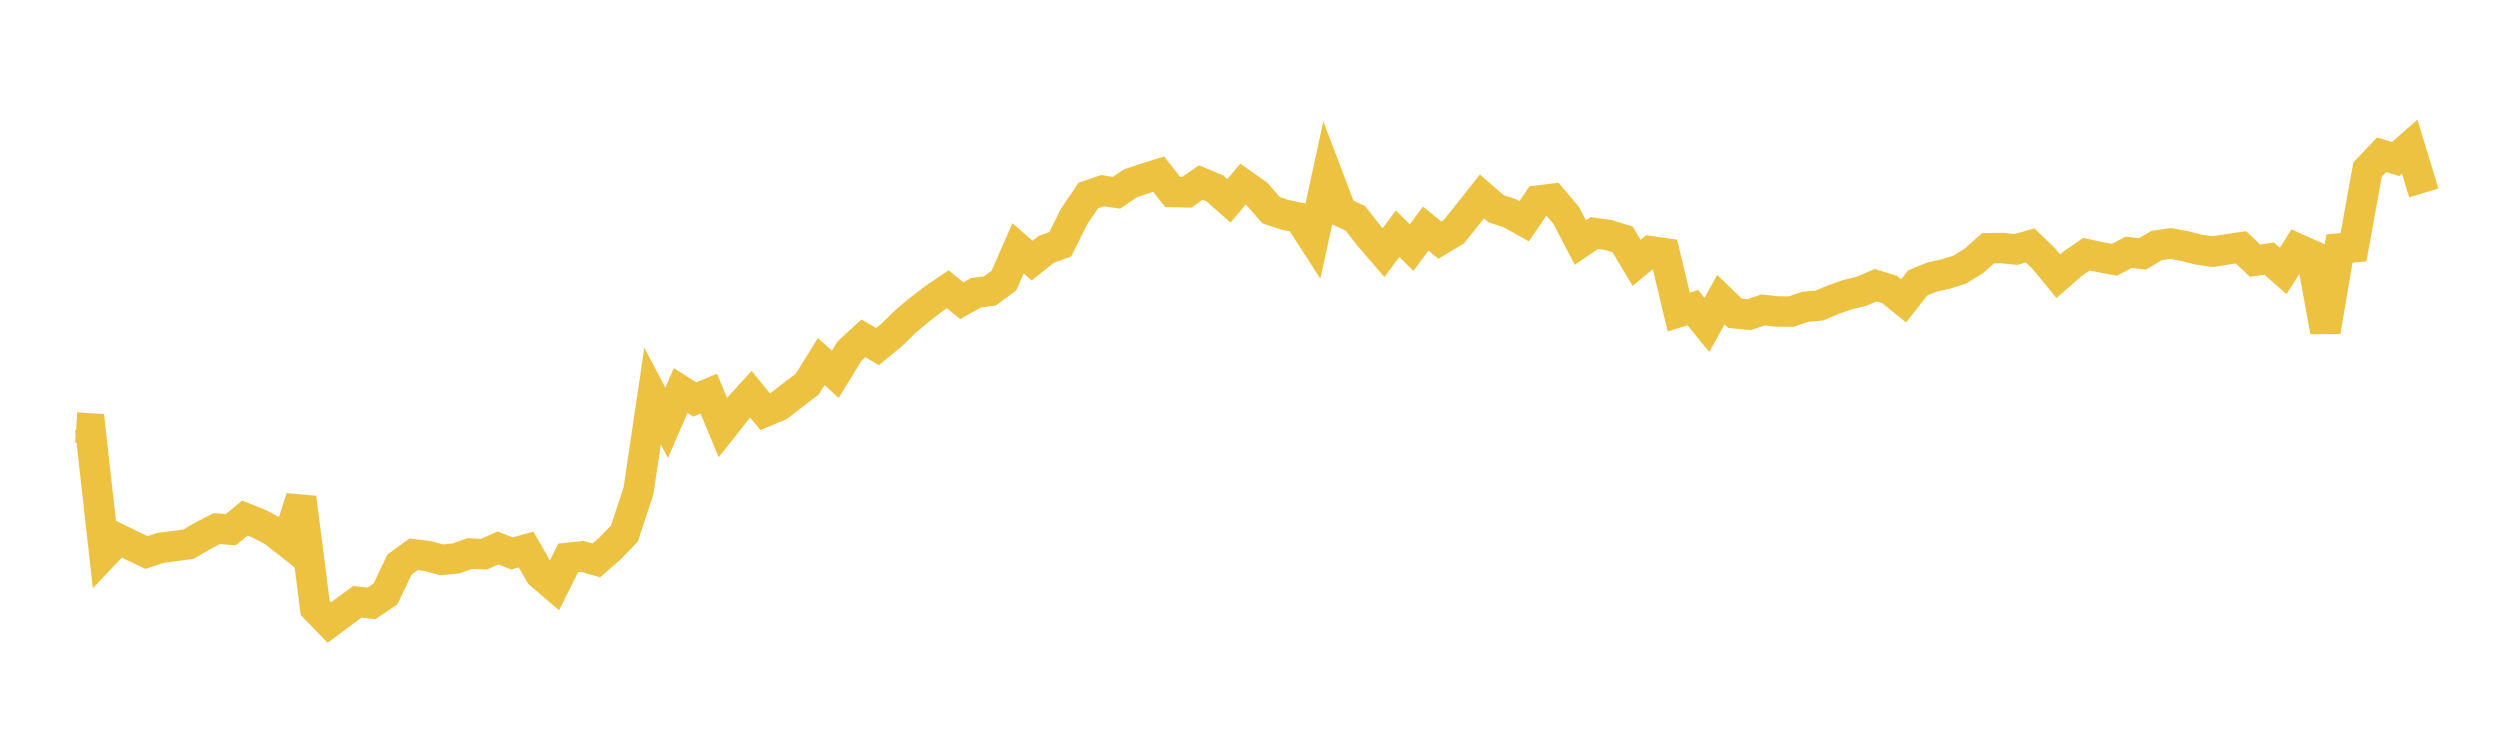 <svg width="164" height="48" xmlns="http://www.w3.org/2000/svg" xmlns:xlink="http://www.w3.org/1999/xlink"><path fill="none" stroke="rgb(237,194,64)" stroke-width="2" d="M5,28.046L5.922,28.106L6.844,36.334L7.766,35.355L8.689,35.807L9.611,36.245L10.533,35.942L11.455,35.823L12.377,35.694L13.299,35.148L14.222,34.678L15.144,34.746L16.066,33.987L16.988,34.353L17.91,34.838L18.832,35.561L19.754,32.646L20.677,39.893L21.599,40.84L22.521,40.154L23.443,39.479L24.365,39.587L25.287,38.961L26.21,37.032L27.132,36.361L28.054,36.477L28.976,36.726L29.898,36.638L30.82,36.315L31.743,36.359L32.665,35.948L33.587,36.308L34.509,36.048L35.431,37.655L36.353,38.443L37.275,36.596L38.198,36.499L39.12,36.762L40.042,35.954L40.964,34.998L41.886,32.198L42.808,25.98L43.731,27.735L44.653,25.619L45.575,26.206L46.497,25.823L47.419,28.042L48.341,26.876L49.263,25.862L50.186,27.001L51.108,26.618L52.03,25.898L52.952,25.203L53.874,23.72L54.796,24.554L55.719,23.042L56.641,22.193L57.563,22.738L58.485,21.982L59.407,21.08L60.329,20.308L61.251,19.6L62.174,18.976L63.096,19.729L64.018,19.206L64.94,19.083L65.862,18.4L66.784,16.29L67.707,17.096L68.629,16.363L69.551,16.026L70.473,14.183L71.395,12.824L72.317,12.509L73.24,12.643L74.162,12.024L75.084,11.714L76.006,11.424L76.928,12.592L77.85,12.615L78.772,11.975L79.695,12.361L80.617,13.173L81.539,12.082L82.461,12.735L83.383,13.787L84.305,14.092L85.228,14.288L86.15,15.717L87.072,11.467L87.994,13.897L88.916,14.326L89.838,15.507L90.76,16.576L91.683,15.33L92.605,16.246L93.527,14.992L94.449,15.753L95.371,15.2L96.293,14.052L97.216,12.889L98.138,13.693L99.06,13.996L99.982,14.514L100.904,13.159L101.826,13.046L102.749,14.143L103.671,15.912L104.593,15.285L105.515,15.418L106.437,15.703L107.359,17.243L108.281,16.484L109.204,16.614L110.126,20.47L111.048,20.183L111.97,21.314L112.892,19.657L113.814,20.55L114.737,20.641L115.659,20.332L116.581,20.434L117.503,20.439L118.425,20.125L119.347,20.044L120.269,19.66L121.192,19.33L122.114,19.109L123.036,18.708L123.958,18.992L124.88,19.738L125.802,18.561L126.725,18.179L127.647,17.973L128.569,17.679L129.491,17.11L130.413,16.286L131.335,16.273L132.257,16.365L133.18,16.101L134.102,16.997L135.024,18.12L135.946,17.314L136.868,16.675L137.79,16.874L138.713,17.04L139.635,16.552L140.557,16.653L141.479,16.104L142.401,15.974L143.323,16.144L144.246,16.382L145.168,16.505L146.09,16.361L147.012,16.224L147.934,17.102L148.856,16.965L149.778,17.771L150.701,16.314L151.623,16.725L152.545,21.748L153.467,16.302L154.389,16.219L155.311,11.127L156.234,10.154L157.156,10.433L158.078,9.622L159,12.657"></path></svg>
